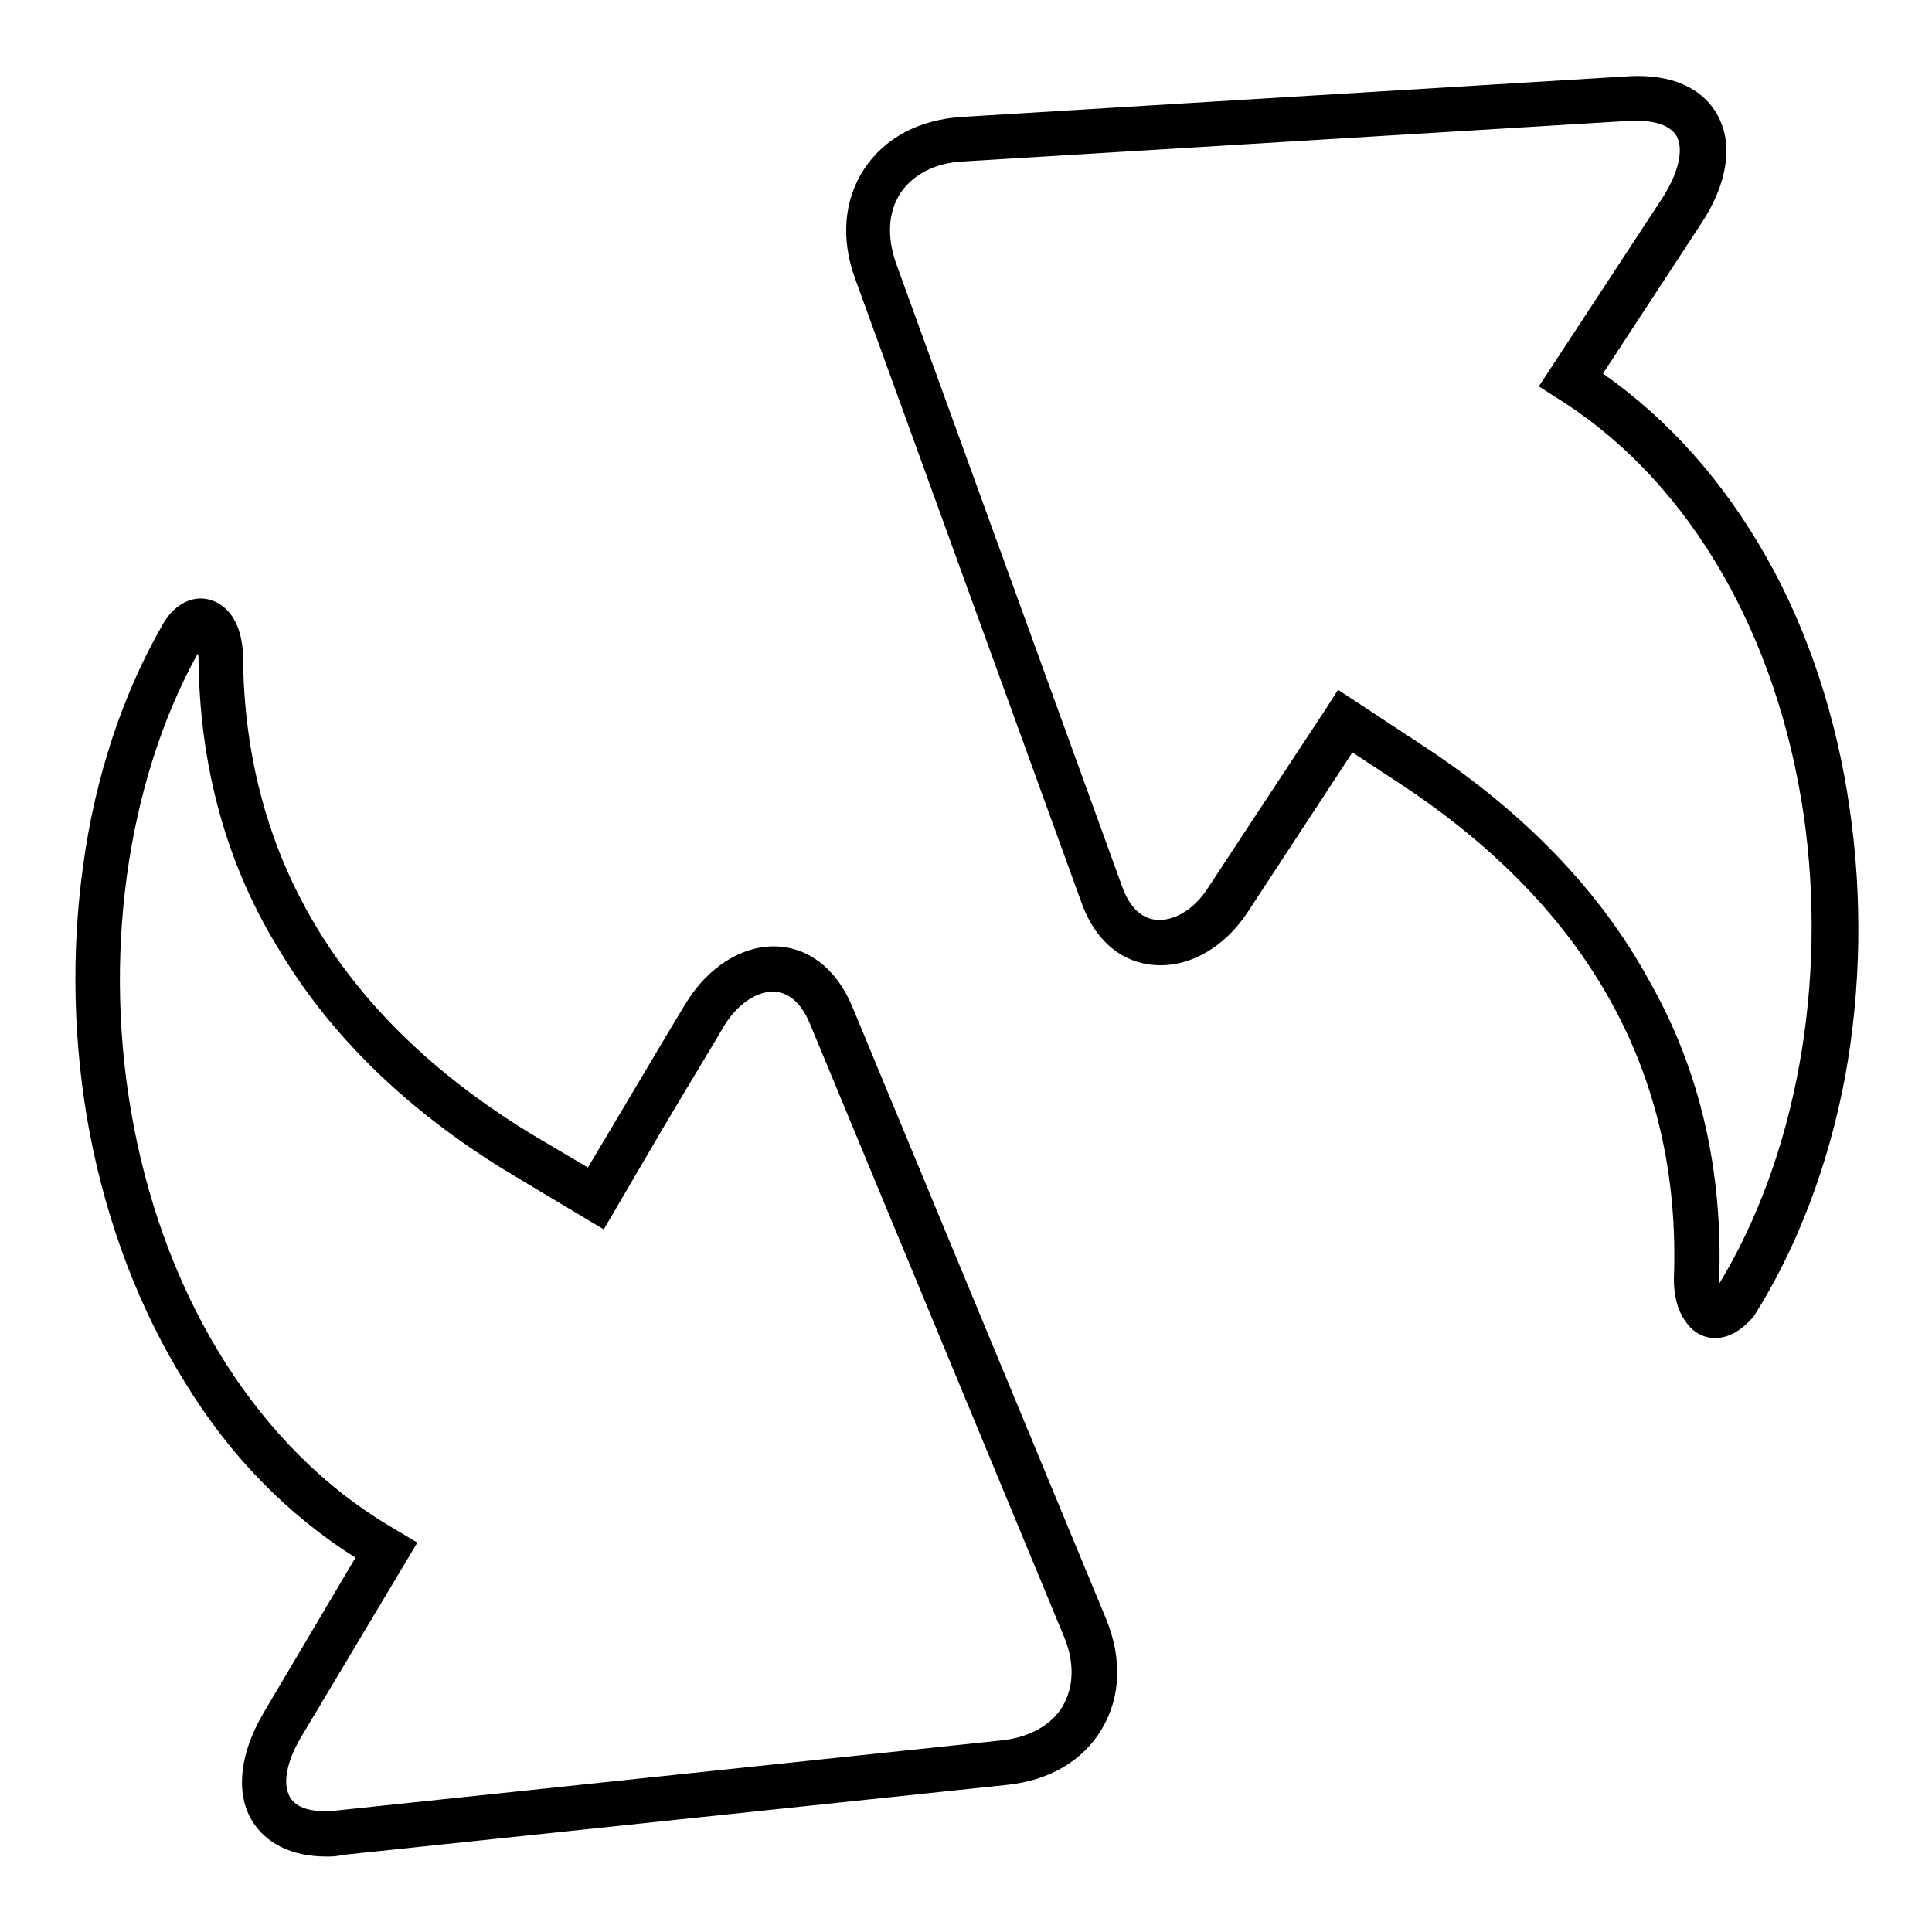 <?xml version="1.0" encoding="utf-8"?>
<!-- Svg Vector Icons : http://www.onlinewebfonts.com/icon -->
<!DOCTYPE svg PUBLIC "-//W3C//DTD SVG 1.1//EN" "http://www.w3.org/Graphics/SVG/1.1/DTD/svg11.dtd">
<svg version="1.1" xmlns="http://www.w3.org/2000/svg" xmlns:xlink="http://www.w3.org/1999/xlink" x="0px" y="0px" viewBox="0 0 256 256" enable-background="new 0 0 256 256" xml:space="preserve">
<g> <path fill="#000000" d="M227.3,177.3C227.3,177.3,227.3,177.3,227.3,177.3c-1.3,0-2.5-0.5-3.4-1.5c-0.9-1-2.1-2.8-2.1-6.3l0-0.1 c1-27-11.2-49-36.2-65.5l-6.4-4.2c-7.1,10.8-12.5,19.1-13.9,21.2c-2.9,4.4-7.2,7-11.5,7c-4.8,0-8.6-3-10.5-8.3l-30-82.7 c-1.9-5.2-1.5-10.4,1.2-14.5c2.7-4.1,7.2-6.5,12.8-6.9l88.6-5.4c5.5-0.3,9.7,1.5,11.7,5.2c2.1,3.8,1.3,9-2.1,14.2l-13.1,20 c8.7,6.1,16,14.3,21.7,24.4c5.5,9.7,9.3,21.3,11,33.3c1.7,11.7,1.5,23.9-0.6,35.4c-2.2,11.8-6.4,22.8-12.1,31.8l0,0 C230.9,176.2,229.1,177.3,227.3,177.3z M227.8,169.6c0,0.2,0,0.3,0,0.5c10.2-16.8,14.4-39.9,11.2-62.1 c-3.5-23.8-14.9-43.6-31.5-54.5l-3.6-2.3l16.4-25c2.1-3.3,2.8-6.3,1.9-8.1c-1-1.8-3.7-2.1-5.2-2.1c-0.3,0-0.6,0-0.9,0l-88.6,5.4 c-3.6,0.2-6.5,1.7-8.2,4.2c-1.6,2.5-1.8,5.7-0.6,9.2l30,82.7c0.7,2,2.2,4.4,4.9,4.4c2.3,0,4.8-1.6,6.5-4.3 c1.5-2.3,7.7-11.7,15.6-23.7l1.6-2.5l11.4,7.5c13.2,8.7,23.3,19.1,29.8,31C225.3,141.8,228.3,155.2,227.8,169.6z M43.2,246 C43.2,246,43.2,246,43.2,246c-4.6,0-8.1-1.8-9.9-4.9c-2.1-3.7-1.5-8.8,1.6-14.1l12.2-20.6c-9-5.7-16.7-13.5-22.7-23.4 c-5.9-9.5-10.2-20.8-12.5-32.8c-2.2-11.6-2.5-23.8-0.9-35.4c1.6-11.9,5.3-23,10.7-32.3l0,0c1.2-2,3-3.2,4.9-3.2 c2.4,0,5.4,2,5.6,7.5l0,0.1c0.2,27,13.3,48.5,39.1,63.9l6.6,3.9l5-8.4c4.1-6.9,7-11.8,8-13.4c2.8-4.6,7.2-7.5,11.6-7.5 c4.5,0,8.3,2.9,10.4,7.9l33.7,81.3c2.1,5.2,1.9,10.3-0.6,14.5c-2.5,4.2-6.9,6.8-12.5,7.4l-88.2,9.3C44.6,246,43.9,246,43.2,246z  M26.2,86.6c-9.5,17.2-12.7,40.5-8.5,62.5c4.5,23.6,16.8,42.9,33.9,53.1l3.7,2.2L40,230c-2,3.3-2.6,6.3-1.6,8.1 c0.9,1.6,3.1,1.9,4.7,1.9h0c0.5,0,1,0,1.5-0.1l88.2-9.3c3.6-0.4,6.5-2,8-4.5c1.5-2.6,1.6-5.8,0.2-9.2l-33.7-81.3 c-0.8-1.9-2.3-4.2-4.9-4.2c-2.3,0-4.8,1.8-6.5,4.6c-0.9,1.6-3.9,6.5-8,13.4L80,162.9l-11.7-7c-13.6-8.1-24.1-18.1-31.1-29.7 C30,114.7,26.4,101.5,26.3,87C26.3,86.9,26.2,86.7,26.2,86.6z"/></g>
</svg>
